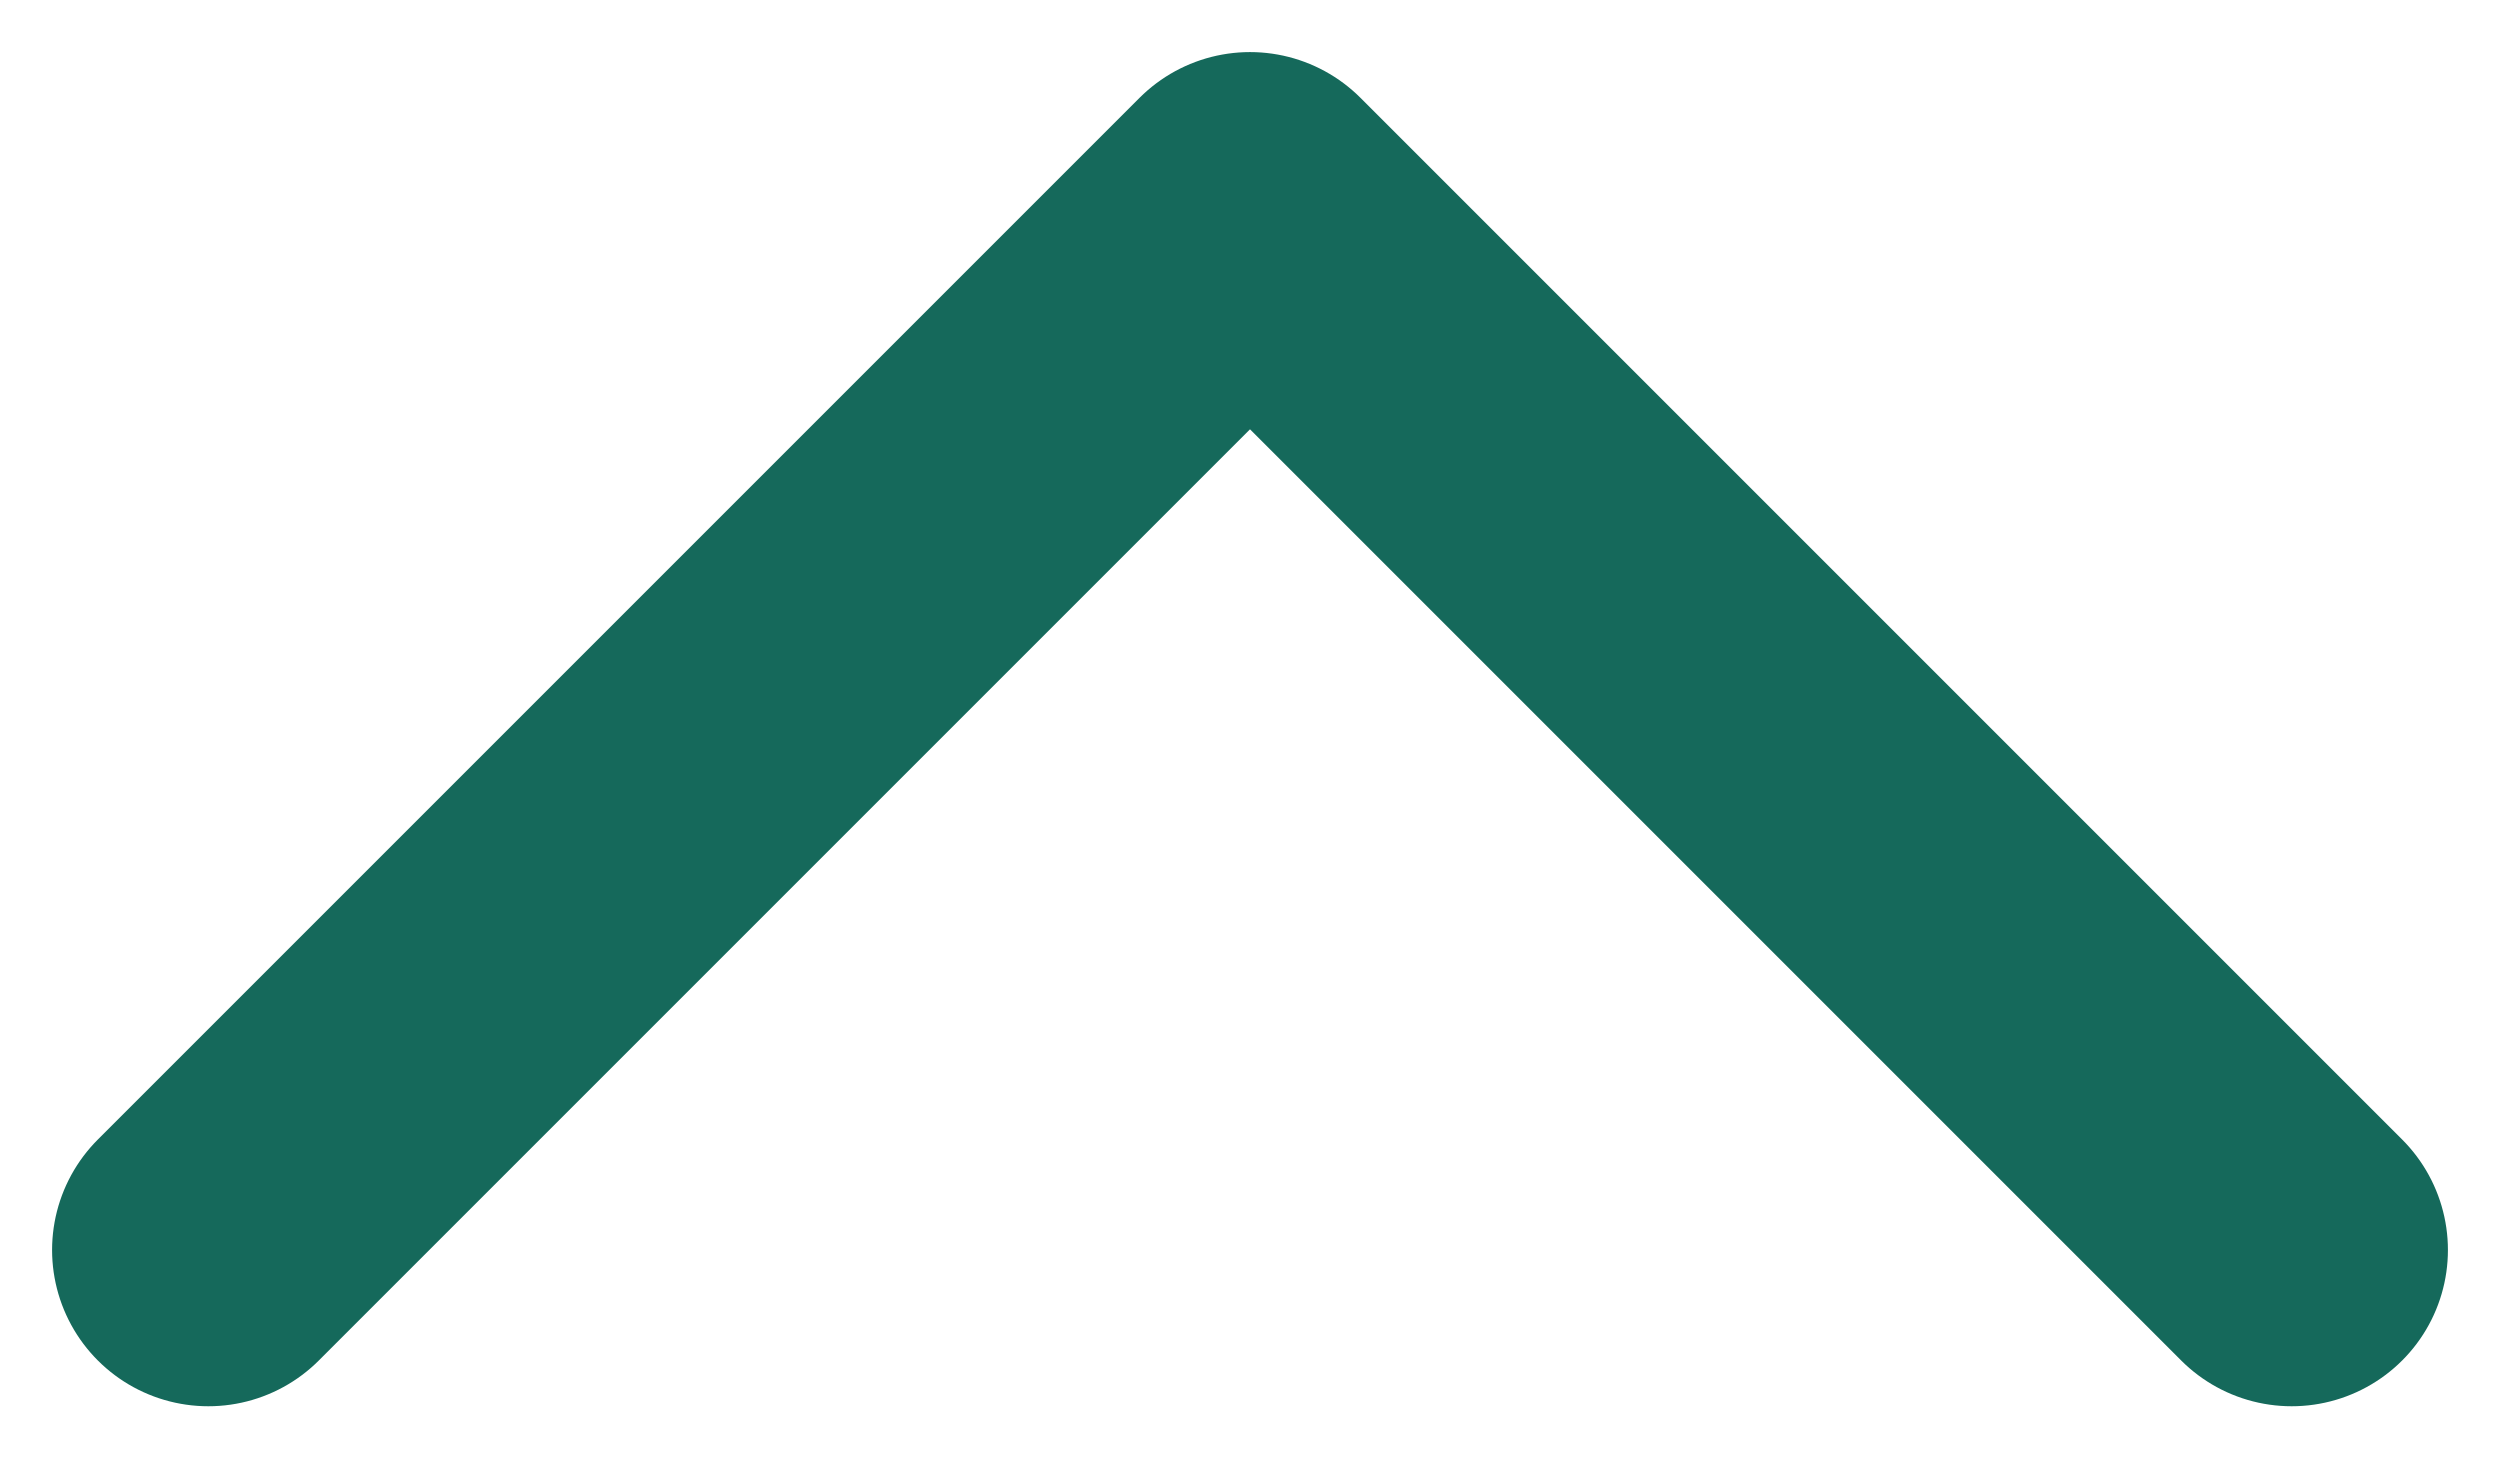 <svg width="12" height="7" viewBox="0 0 12 7" fill="none" xmlns="http://www.w3.org/2000/svg">
<path d="M1 6L6 1L11 6" stroke="#15695B" stroke-width="1.5" stroke-linecap="round" stroke-linejoin="round"/>
</svg>
